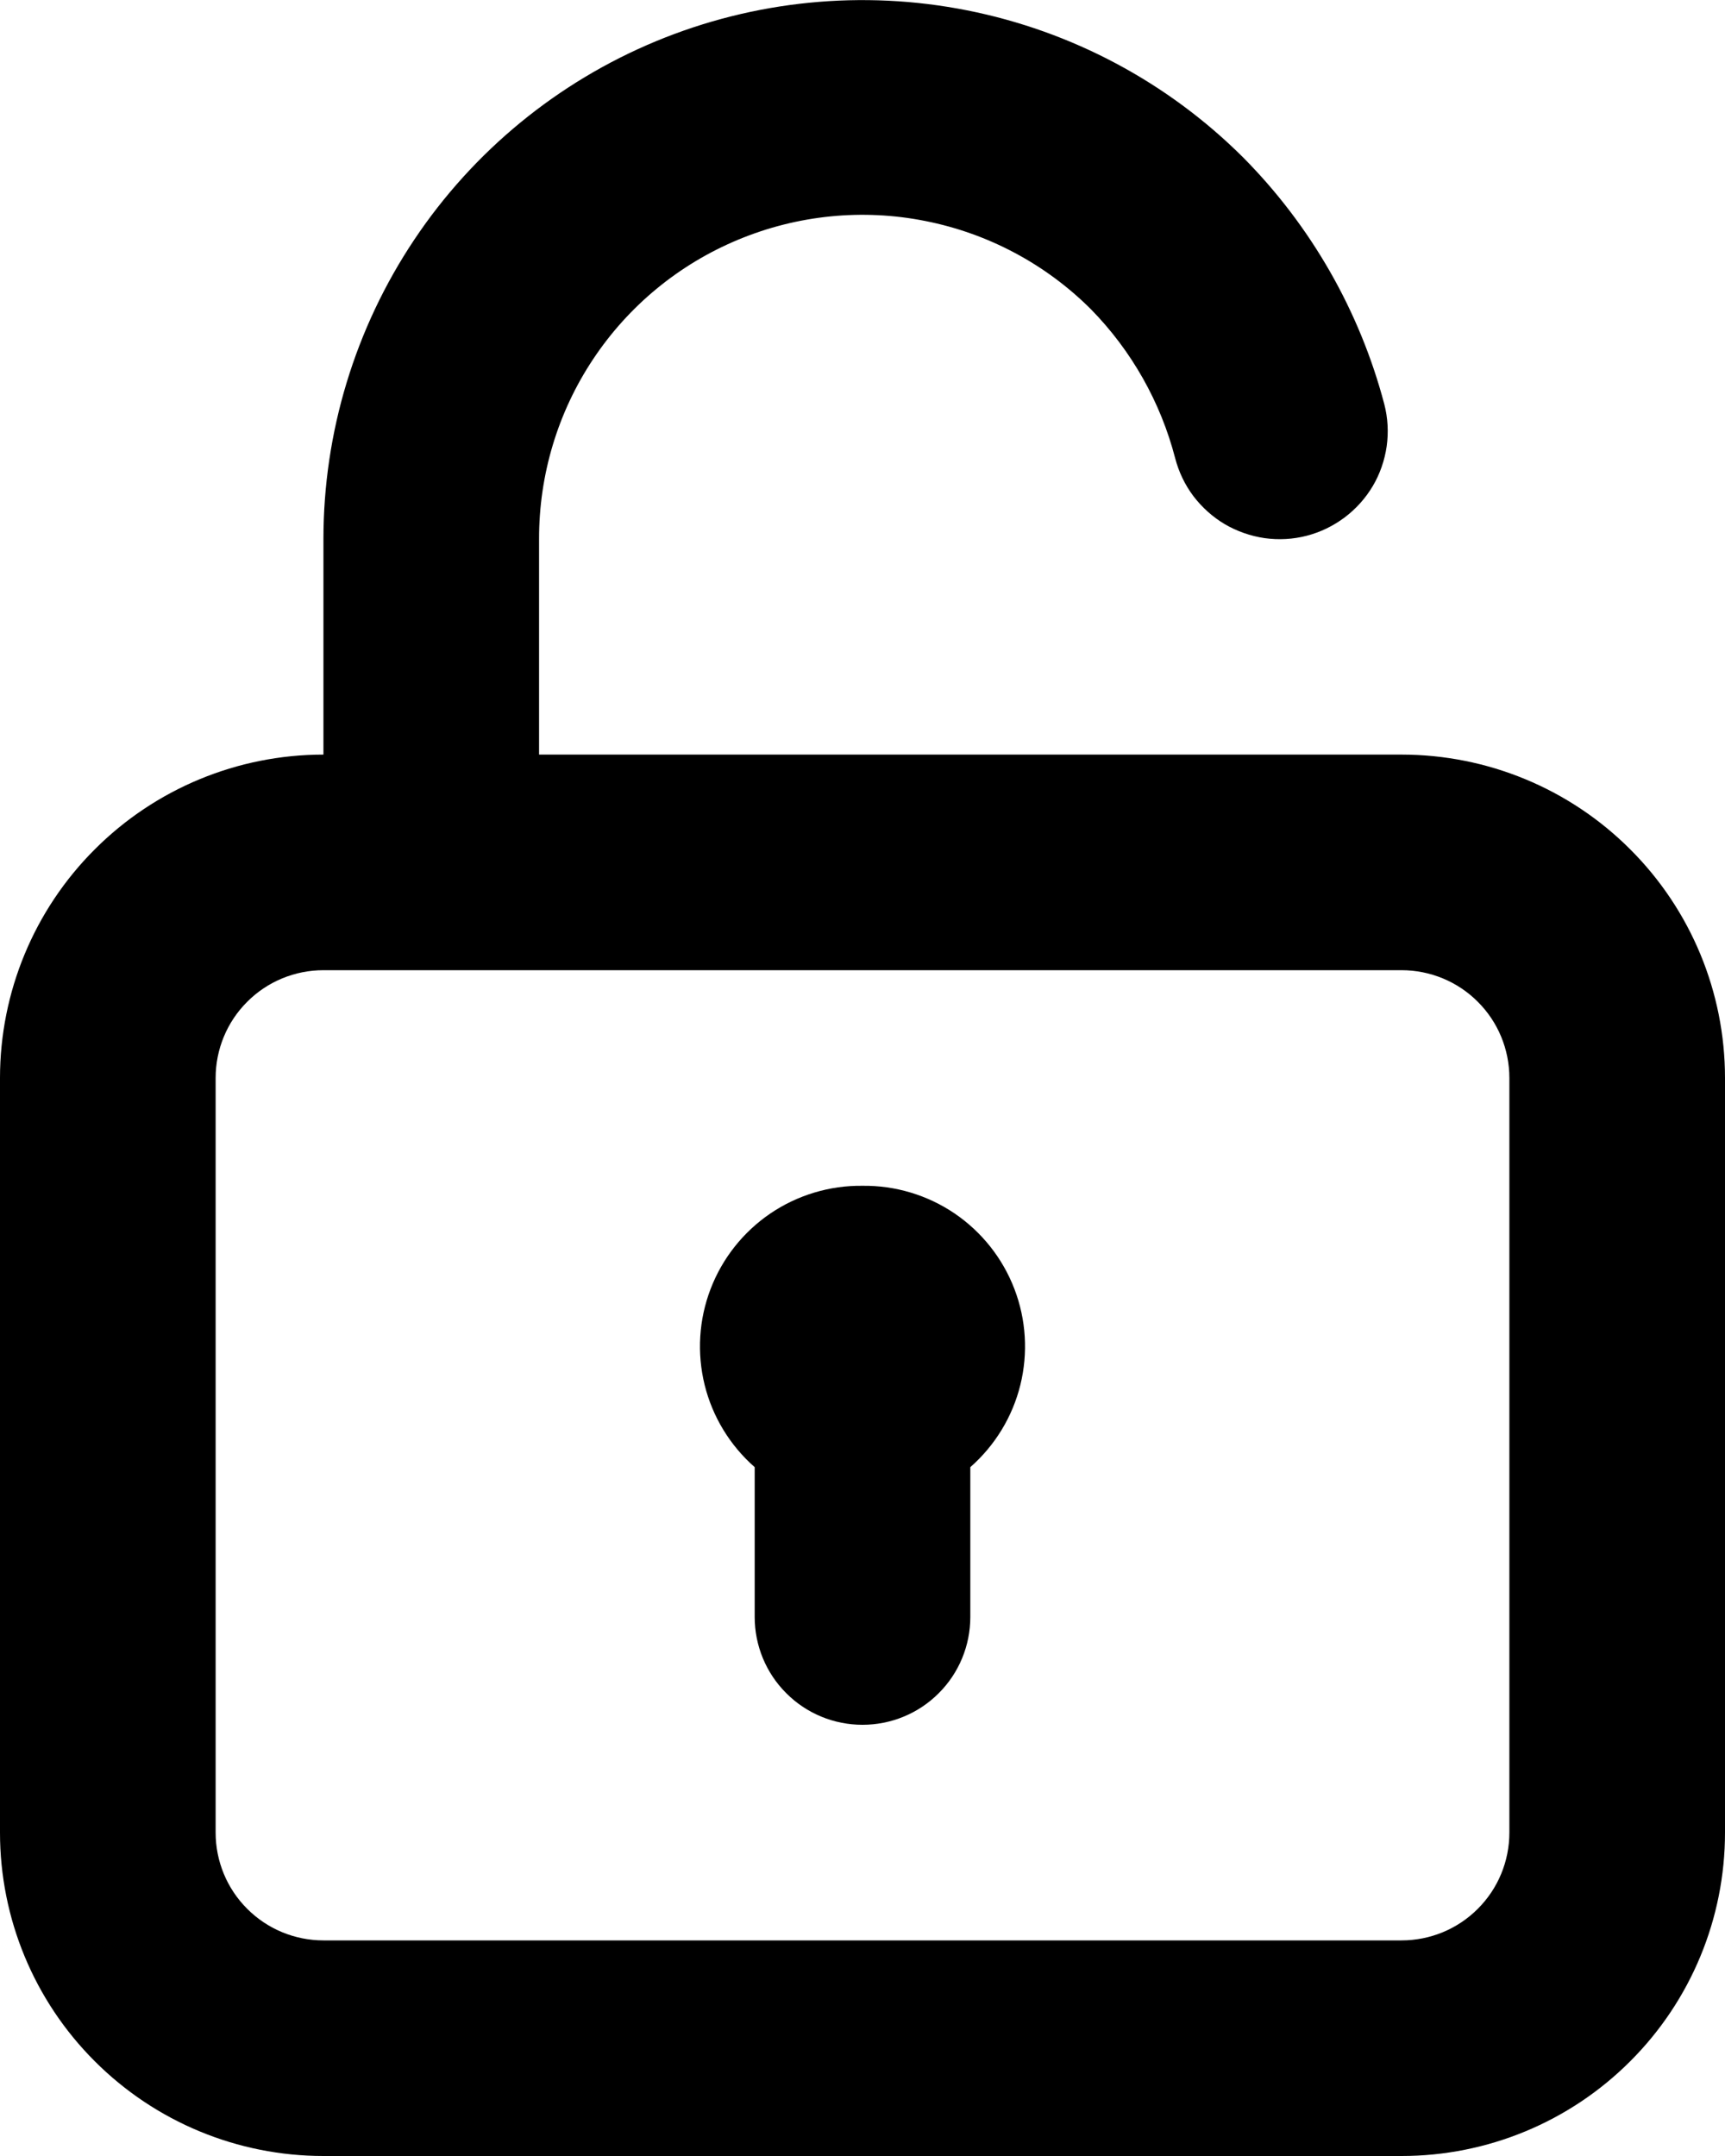 <?xml version="1.0" encoding="UTF-8"?> <svg xmlns="http://www.w3.org/2000/svg" width="16" height="20" viewBox="0 0 16 20" fill="none"> <path d="M8 11C7.696 10.996 7.397 11.086 7.145 11.257C6.894 11.428 6.7 11.672 6.591 11.957C6.482 12.241 6.463 12.552 6.536 12.848C6.609 13.143 6.771 13.409 7 13.61V15C7 15.265 7.105 15.52 7.293 15.707C7.48 15.895 7.735 16 8 16C8.265 16 8.52 15.895 8.707 15.707C8.895 15.52 9 15.265 9 15V13.61C9.229 13.409 9.391 13.143 9.464 12.848C9.537 12.552 9.518 12.241 9.409 11.957C9.3 11.672 9.106 11.428 8.855 11.257C8.603 11.086 8.304 10.996 8 11V11ZM13 7H5V5C4.999 4.406 5.173 3.825 5.502 3.331C5.831 2.836 6.299 2.451 6.848 2.223C7.396 1.995 8 1.934 8.582 2.05C9.165 2.165 9.7 2.45 10.12 2.87C10.496 3.254 10.765 3.73 10.9 4.25C10.933 4.377 10.99 4.497 11.069 4.602C11.149 4.707 11.248 4.796 11.361 4.863C11.474 4.929 11.6 4.973 11.73 4.992C11.86 5.01 11.993 5.003 12.12 4.97C12.247 4.937 12.367 4.879 12.472 4.8C12.577 4.721 12.666 4.622 12.733 4.509C12.8 4.396 12.843 4.27 12.862 4.14C12.88 4.01 12.873 3.877 12.84 3.75C12.612 2.885 12.16 2.095 11.53 1.46C10.83 0.762 9.939 0.288 8.97 0.096C8.001 -0.096 6.996 0.004 6.083 0.383C5.171 0.762 4.391 1.402 3.842 2.224C3.293 3.046 3 4.012 3 5V7C2.204 7 1.441 7.316 0.879 7.879C0.316 8.441 0 9.204 0 10V17C0 17.796 0.316 18.559 0.879 19.121C1.441 19.684 2.204 20 3 20H13C13.796 20 14.559 19.684 15.121 19.121C15.684 18.559 16 17.796 16 17V10C16 9.204 15.684 8.441 15.121 7.879C14.559 7.316 13.796 7 13 7ZM14 17C14 17.265 13.895 17.52 13.707 17.707C13.52 17.895 13.265 18 13 18H3C2.735 18 2.48 17.895 2.293 17.707C2.105 17.52 2 17.265 2 17V10C2 9.735 2.105 9.48 2.293 9.293C2.48 9.105 2.735 9 3 9H13C13.265 9 13.52 9.105 13.707 9.293C13.895 9.48 14 9.735 14 10V17Z" fill="black"></path> </svg> 